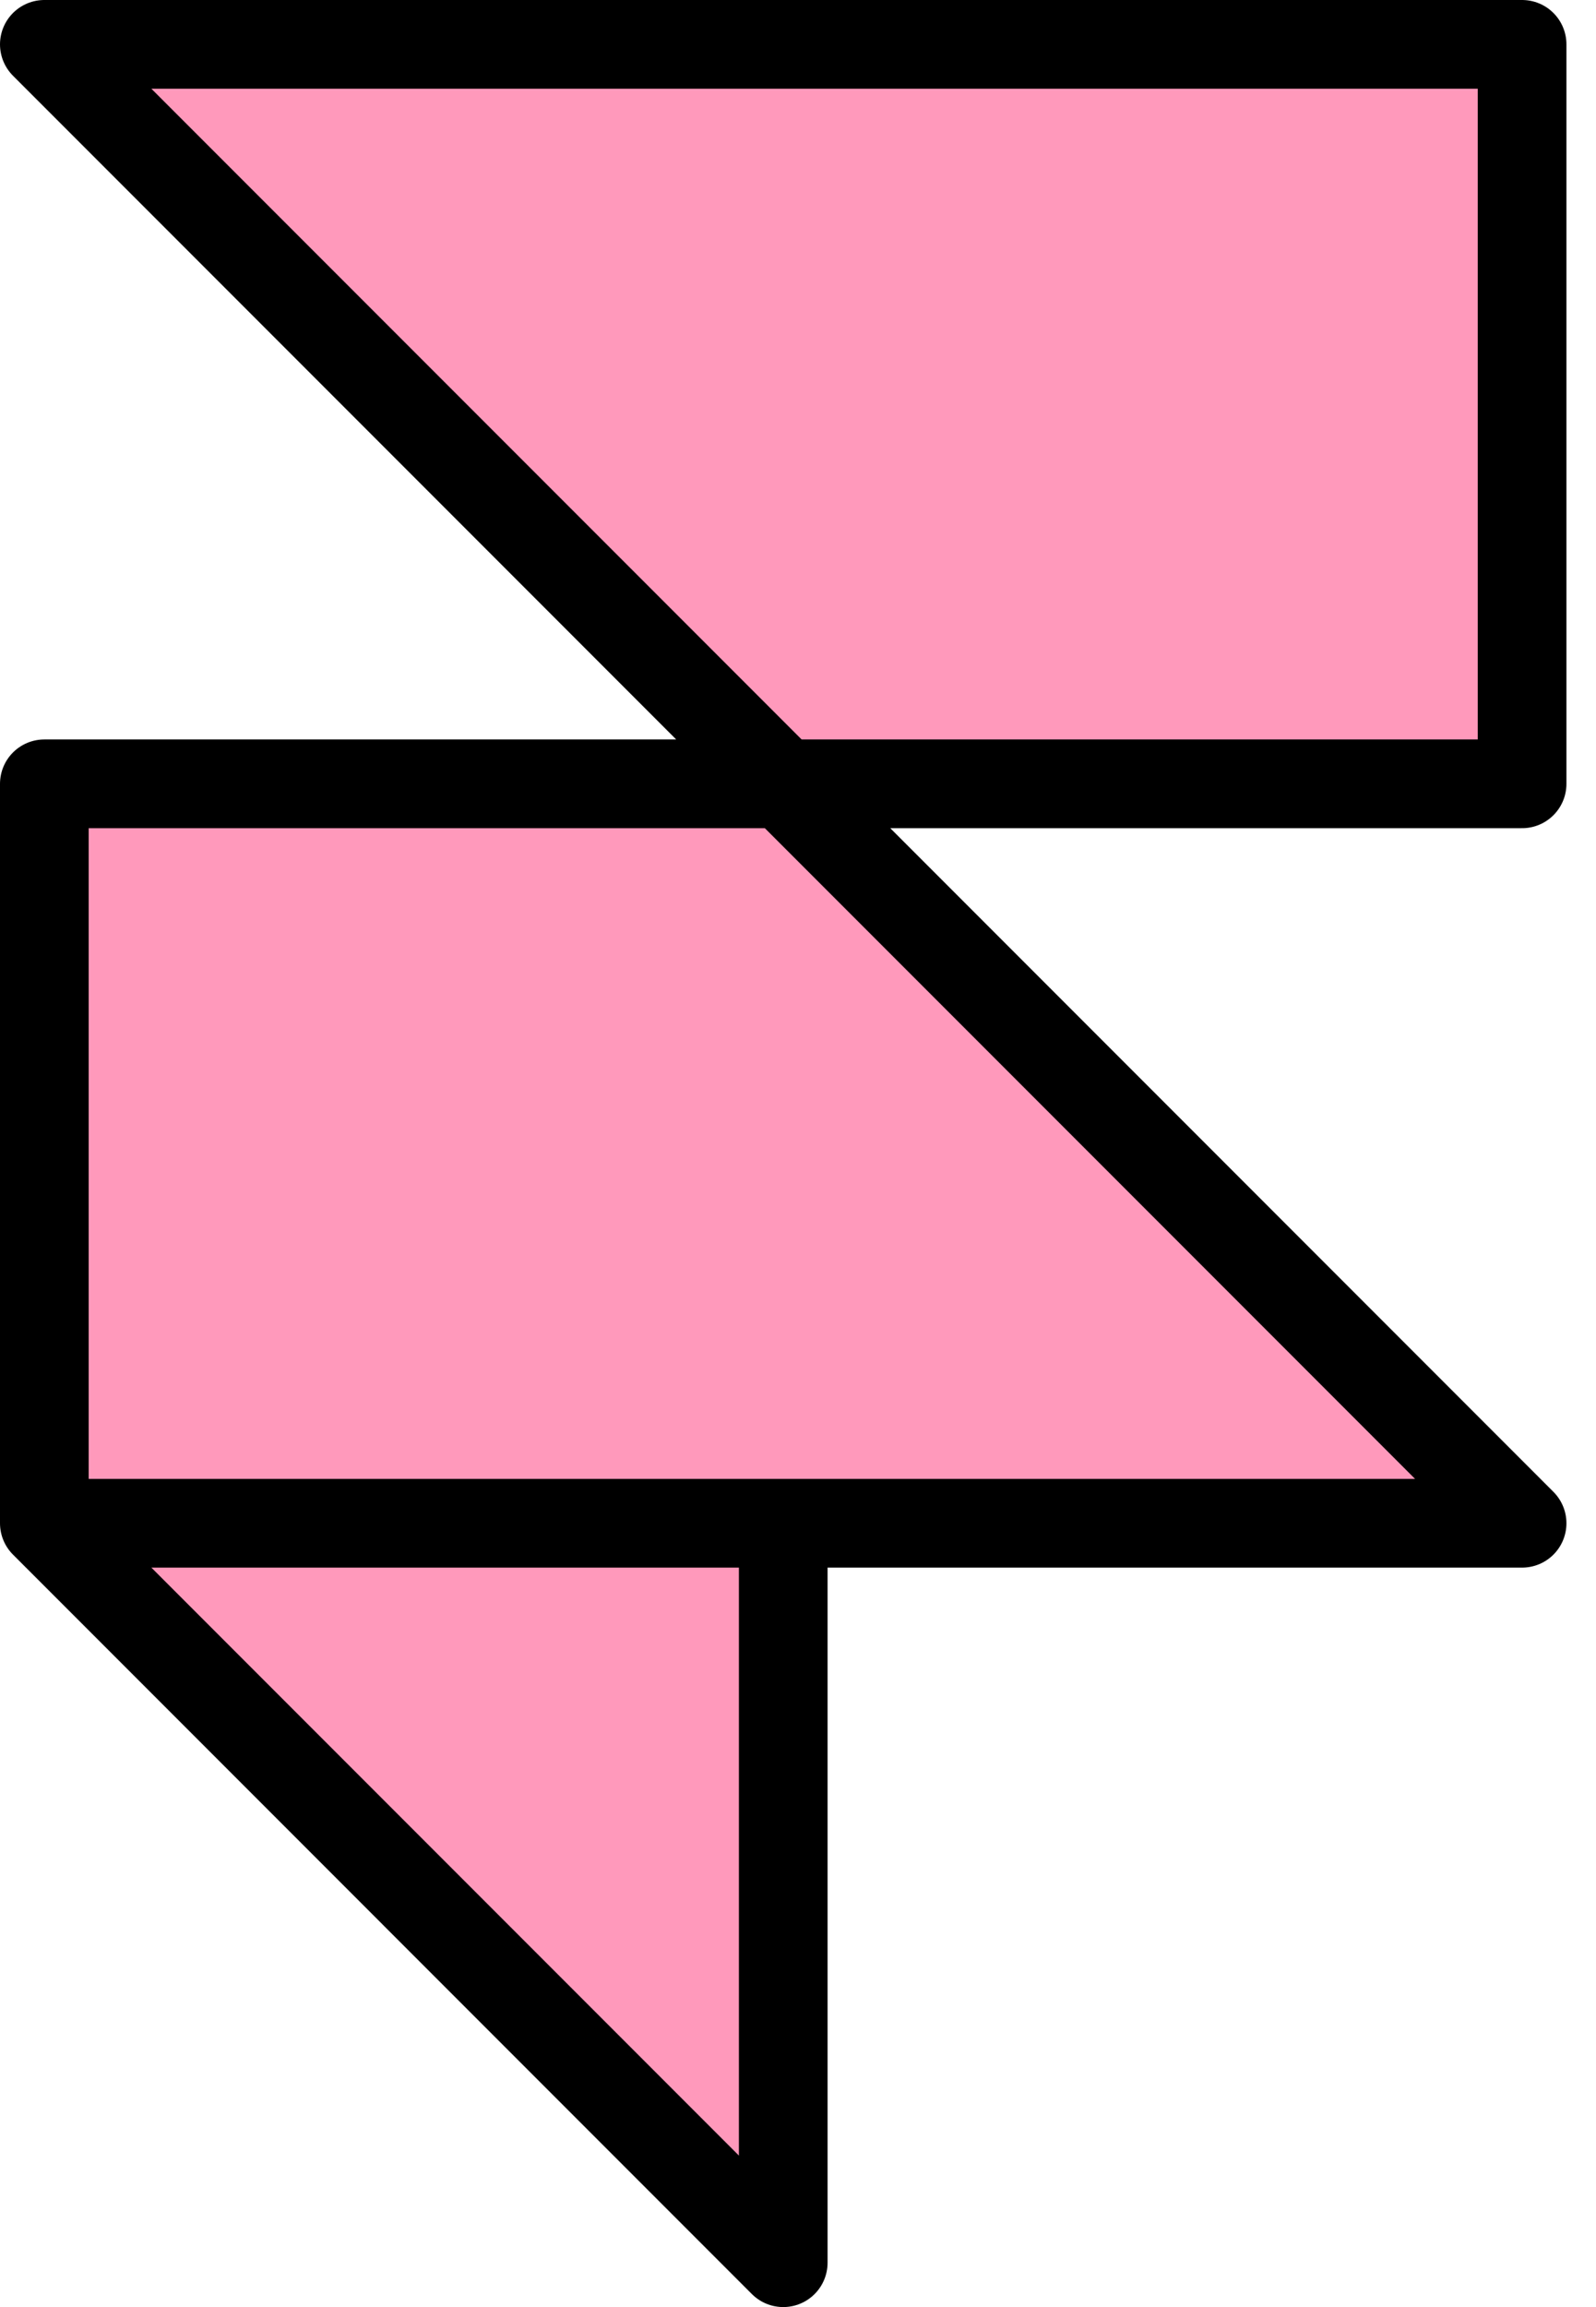 <?xml version="1.0" encoding="UTF-8"?> <svg xmlns="http://www.w3.org/2000/svg" width="36" height="52" viewBox="0 0 36 52" fill="none"> <path d="M1 34.333V17.667H34.333V1H1L34.333 34.333H17.667H1ZM1 34.333L17.667 51V34.333H1ZM1 34.333H17.667H1Z" fill="#FF99BB"></path> <path d="M1 34.333H17.667M1 34.333V17.667H34.333V1H1L34.333 34.333H17.667H1ZM1 34.333L17.667 51V34.333H1Z" stroke="black" stroke-width="2" stroke-linecap="round" stroke-linejoin="round"></path> </svg> 